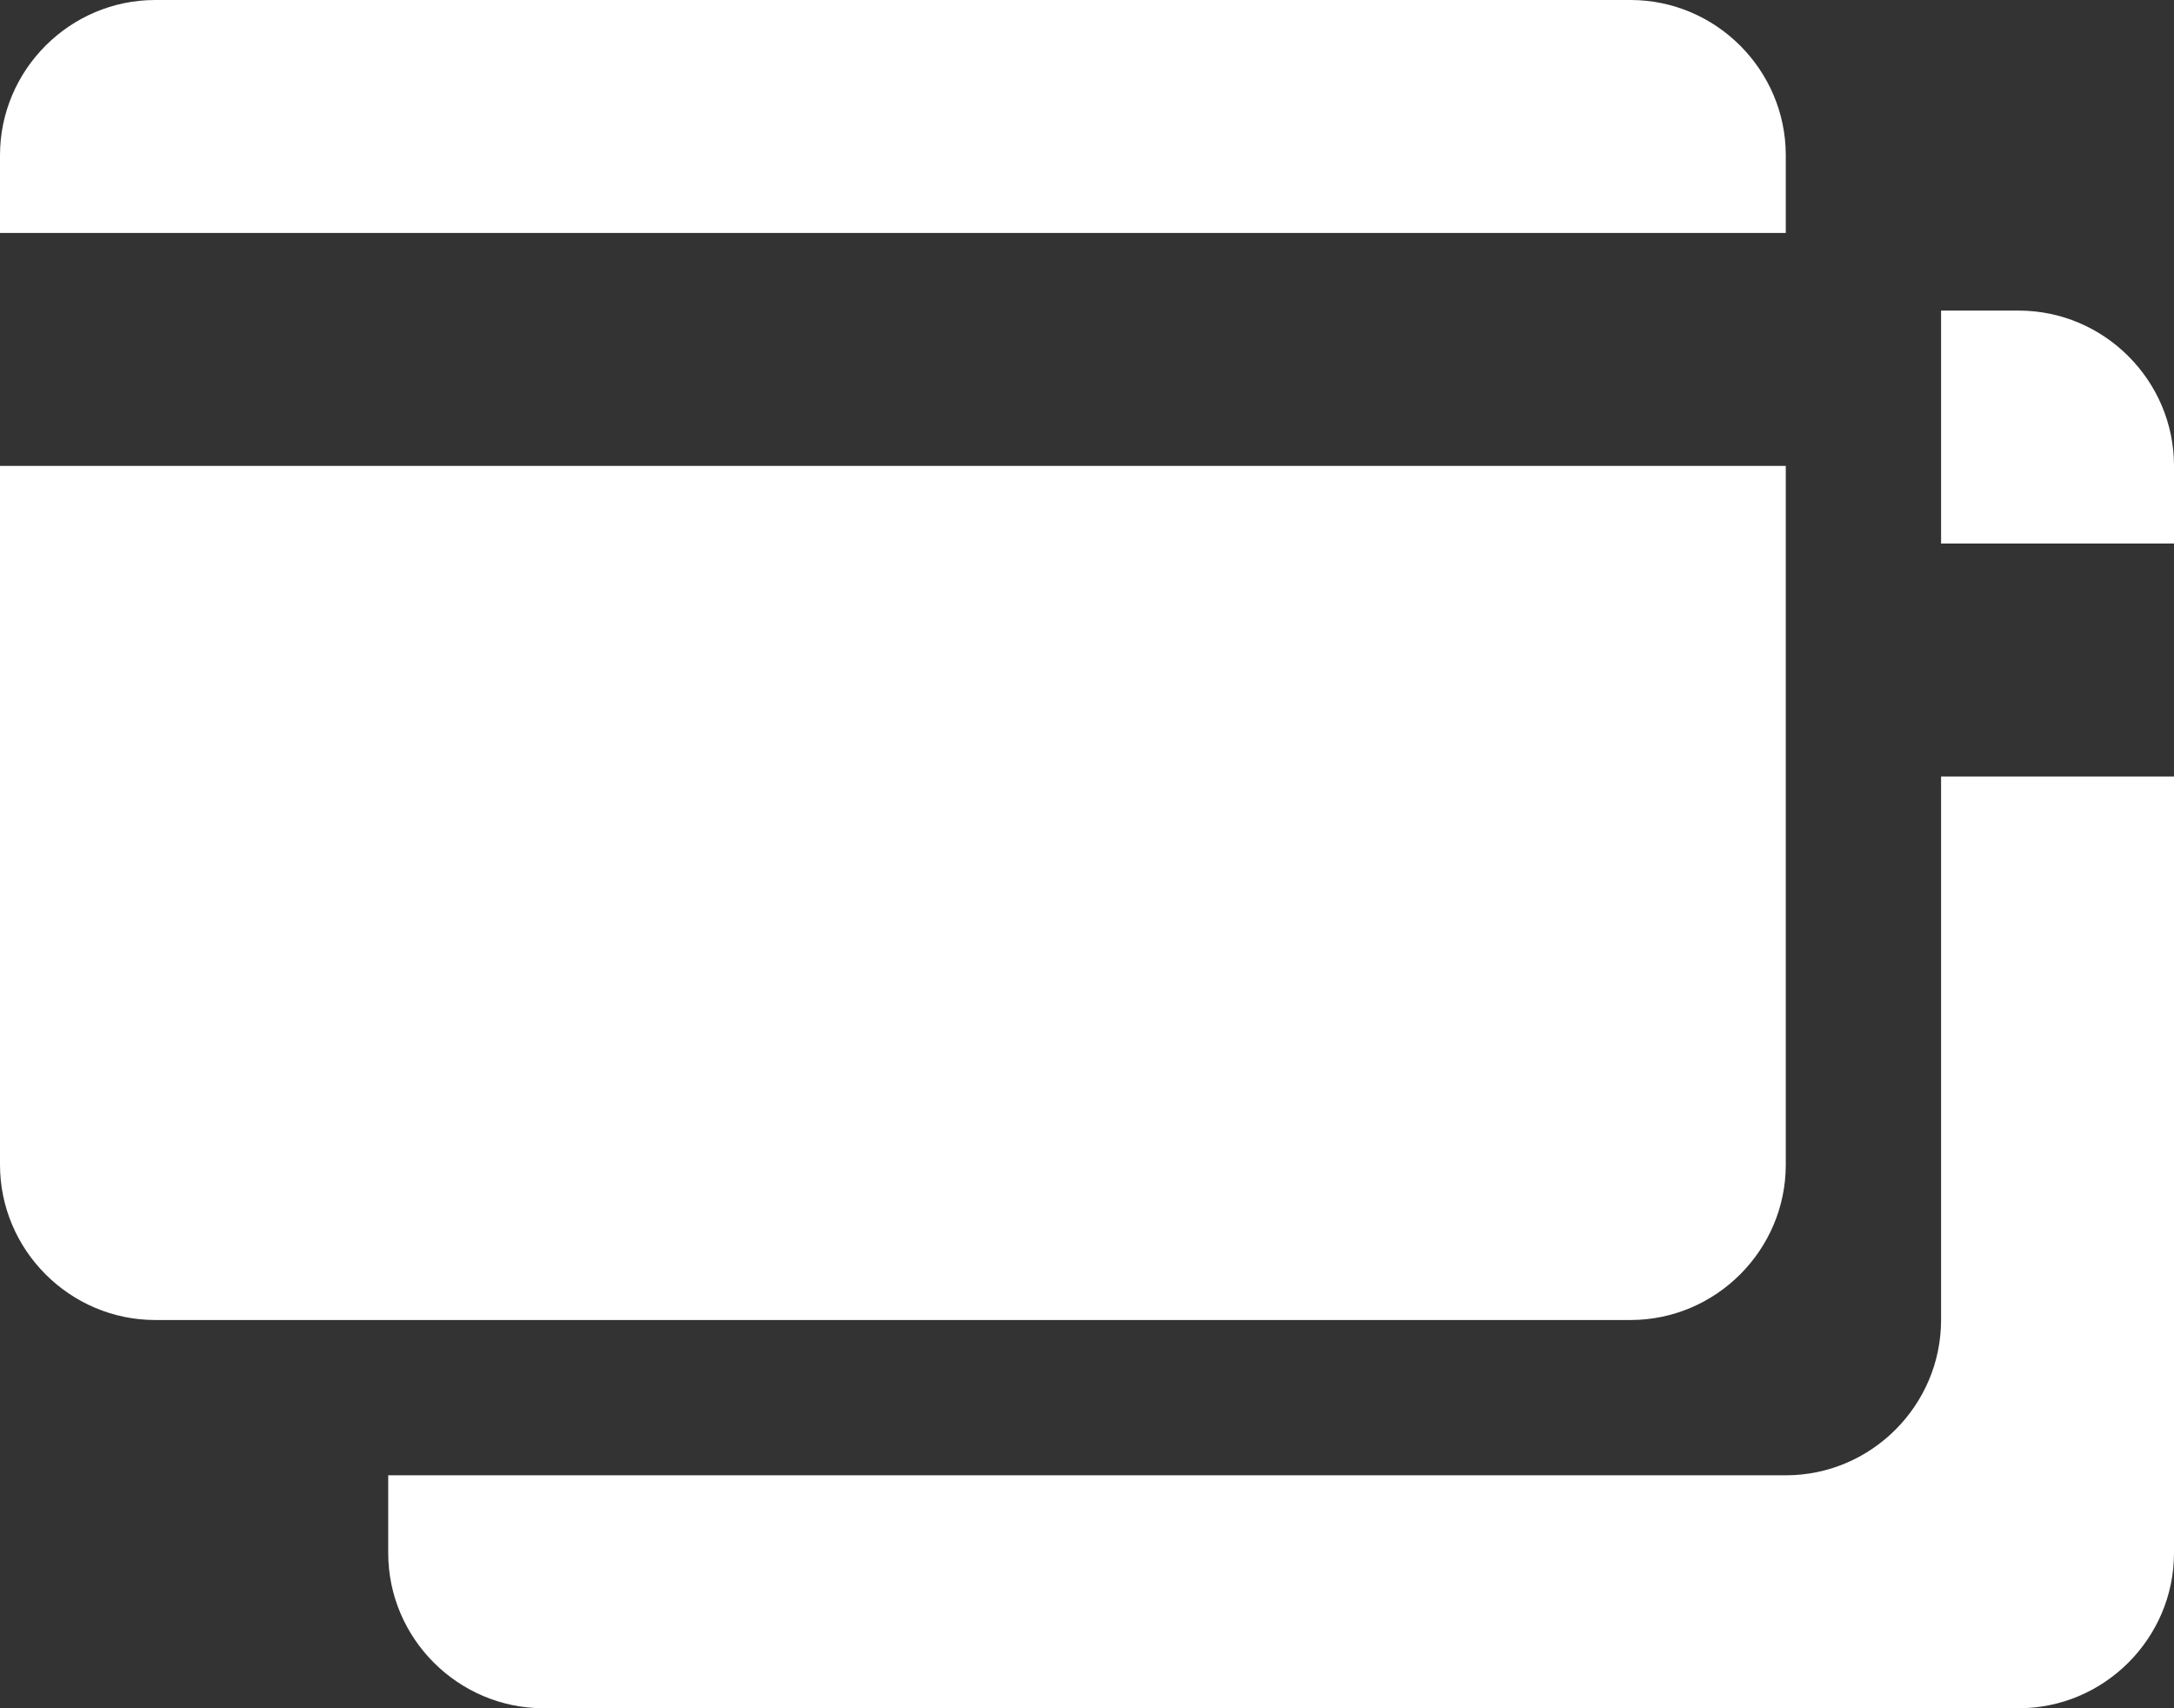 <?xml version="1.0" encoding="utf-8"?>
<!-- Generator: Adobe Illustrator 27.2.0, SVG Export Plug-In . SVG Version: 6.00 Build 0)  -->
<svg version="1.1" id="Layer_1" xmlns="http://www.w3.org/2000/svg" xmlns:xlink="http://www.w3.org/1999/xlink" x="0px" y="0px"
	 viewBox="0 0 224 176" style="enable-background:new 0 0 224 176;" xml:space="preserve">
<rect x="0" y="0" width="224" height="176" fill="#333333" stroke="none"/>
<style type="text/css">
	.st0{fill:#FFFFFF;}
</style>
<path class="st0" d="M16,0C7.2,0,0,7.2,0,16v8h184v-8c0-8.8-7.2-16-16-16H16z M200,32v24h24v-8c0-8.8-7.2-16-16-16H200z M0,48v72
	c0,8.8,7.2,16,16,16h152c8.8,0,16-7.2,16-16V48H0z M200,80v56c0,8.8-7.2,16-16,16H40v8c0,8.8,7.2,16,16,16h152c8.8,0,16-7.2,16-16
	V80H200z"/>
</svg>
